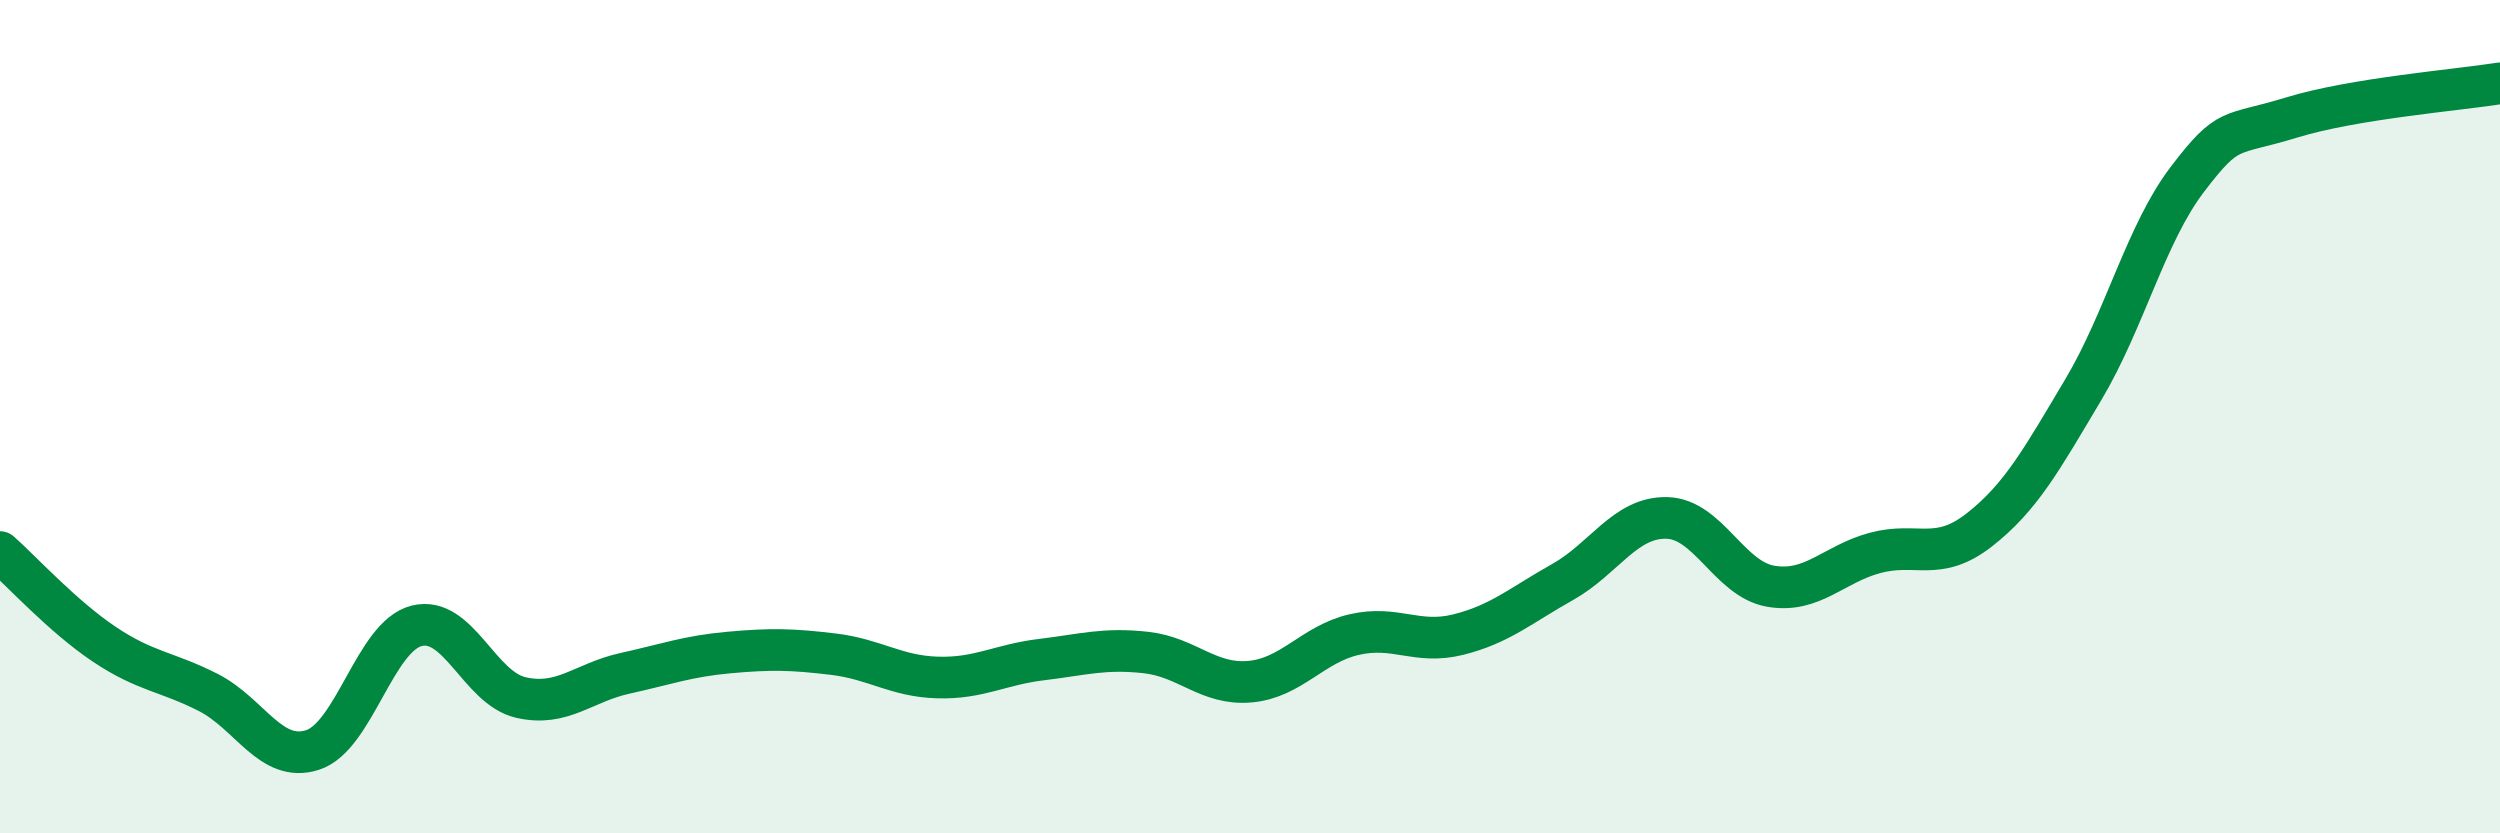 
    <svg width="60" height="20" viewBox="0 0 60 20" xmlns="http://www.w3.org/2000/svg">
      <path
        d="M 0,13.25 C 0.5,13.69 1.5,14.79 2.5,15.46 C 3.5,16.13 4,16.11 5,16.62 C 6,17.13 6.5,18.32 7.5,18 C 8.5,17.68 9,15.27 10,15.02 C 11,14.77 11.5,16.51 12.5,16.74 C 13.5,16.97 14,16.38 15,16.16 C 16,15.94 16.5,15.75 17.5,15.66 C 18.5,15.57 19,15.58 20,15.7 C 21,15.82 21.5,16.23 22.5,16.26 C 23.5,16.29 24,15.95 25,15.83 C 26,15.71 26.5,15.55 27.5,15.66 C 28.5,15.77 29,16.45 30,16.36 C 31,16.27 31.5,15.46 32.5,15.23 C 33.5,15 34,15.48 35,15.23 C 36,14.98 36.5,14.53 37.5,13.97 C 38.5,13.41 39,12.41 40,12.43 C 41,12.45 41.5,13.9 42.5,14.07 C 43.5,14.24 44,13.54 45,13.27 C 46,13 46.5,13.5 47.5,12.72 C 48.5,11.94 49,11.03 50,9.35 C 51,7.67 51.5,5.61 52.5,4.3 C 53.5,2.99 53.5,3.28 55,2.82 C 56.5,2.36 59,2.16 60,2L60 20L0 20Z"
        fill="#008740"
        opacity="0.1"
        stroke-linecap="round"
        stroke-linejoin="round"
      />
      <path
        d="M 0,13.25 C 0.5,13.69 1.5,14.79 2.5,15.46 C 3.5,16.13 4,16.11 5,16.62 C 6,17.13 6.5,18.32 7.5,18 C 8.5,17.68 9,15.27 10,15.02 C 11,14.77 11.5,16.51 12.5,16.74 C 13.5,16.97 14,16.38 15,16.16 C 16,15.94 16.5,15.75 17.5,15.66 C 18.5,15.57 19,15.58 20,15.7 C 21,15.82 21.5,16.23 22.5,16.26 C 23.5,16.29 24,15.95 25,15.83 C 26,15.71 26.5,15.55 27.5,15.66 C 28.5,15.77 29,16.45 30,16.36 C 31,16.27 31.5,15.46 32.5,15.23 C 33.5,15 34,15.48 35,15.23 C 36,14.98 36.5,14.53 37.5,13.97 C 38.5,13.41 39,12.41 40,12.43 C 41,12.45 41.5,13.9 42.5,14.07 C 43.5,14.24 44,13.54 45,13.27 C 46,13 46.5,13.5 47.5,12.72 C 48.5,11.94 49,11.03 50,9.35 C 51,7.67 51.5,5.61 52.5,4.3 C 53.5,2.99 53.5,3.28 55,2.82 C 56.5,2.36 59,2.16 60,2"
        stroke="#008740"
        stroke-width="1"
        fill="none"
        stroke-linecap="round"
        stroke-linejoin="round"
      />
    </svg>
  